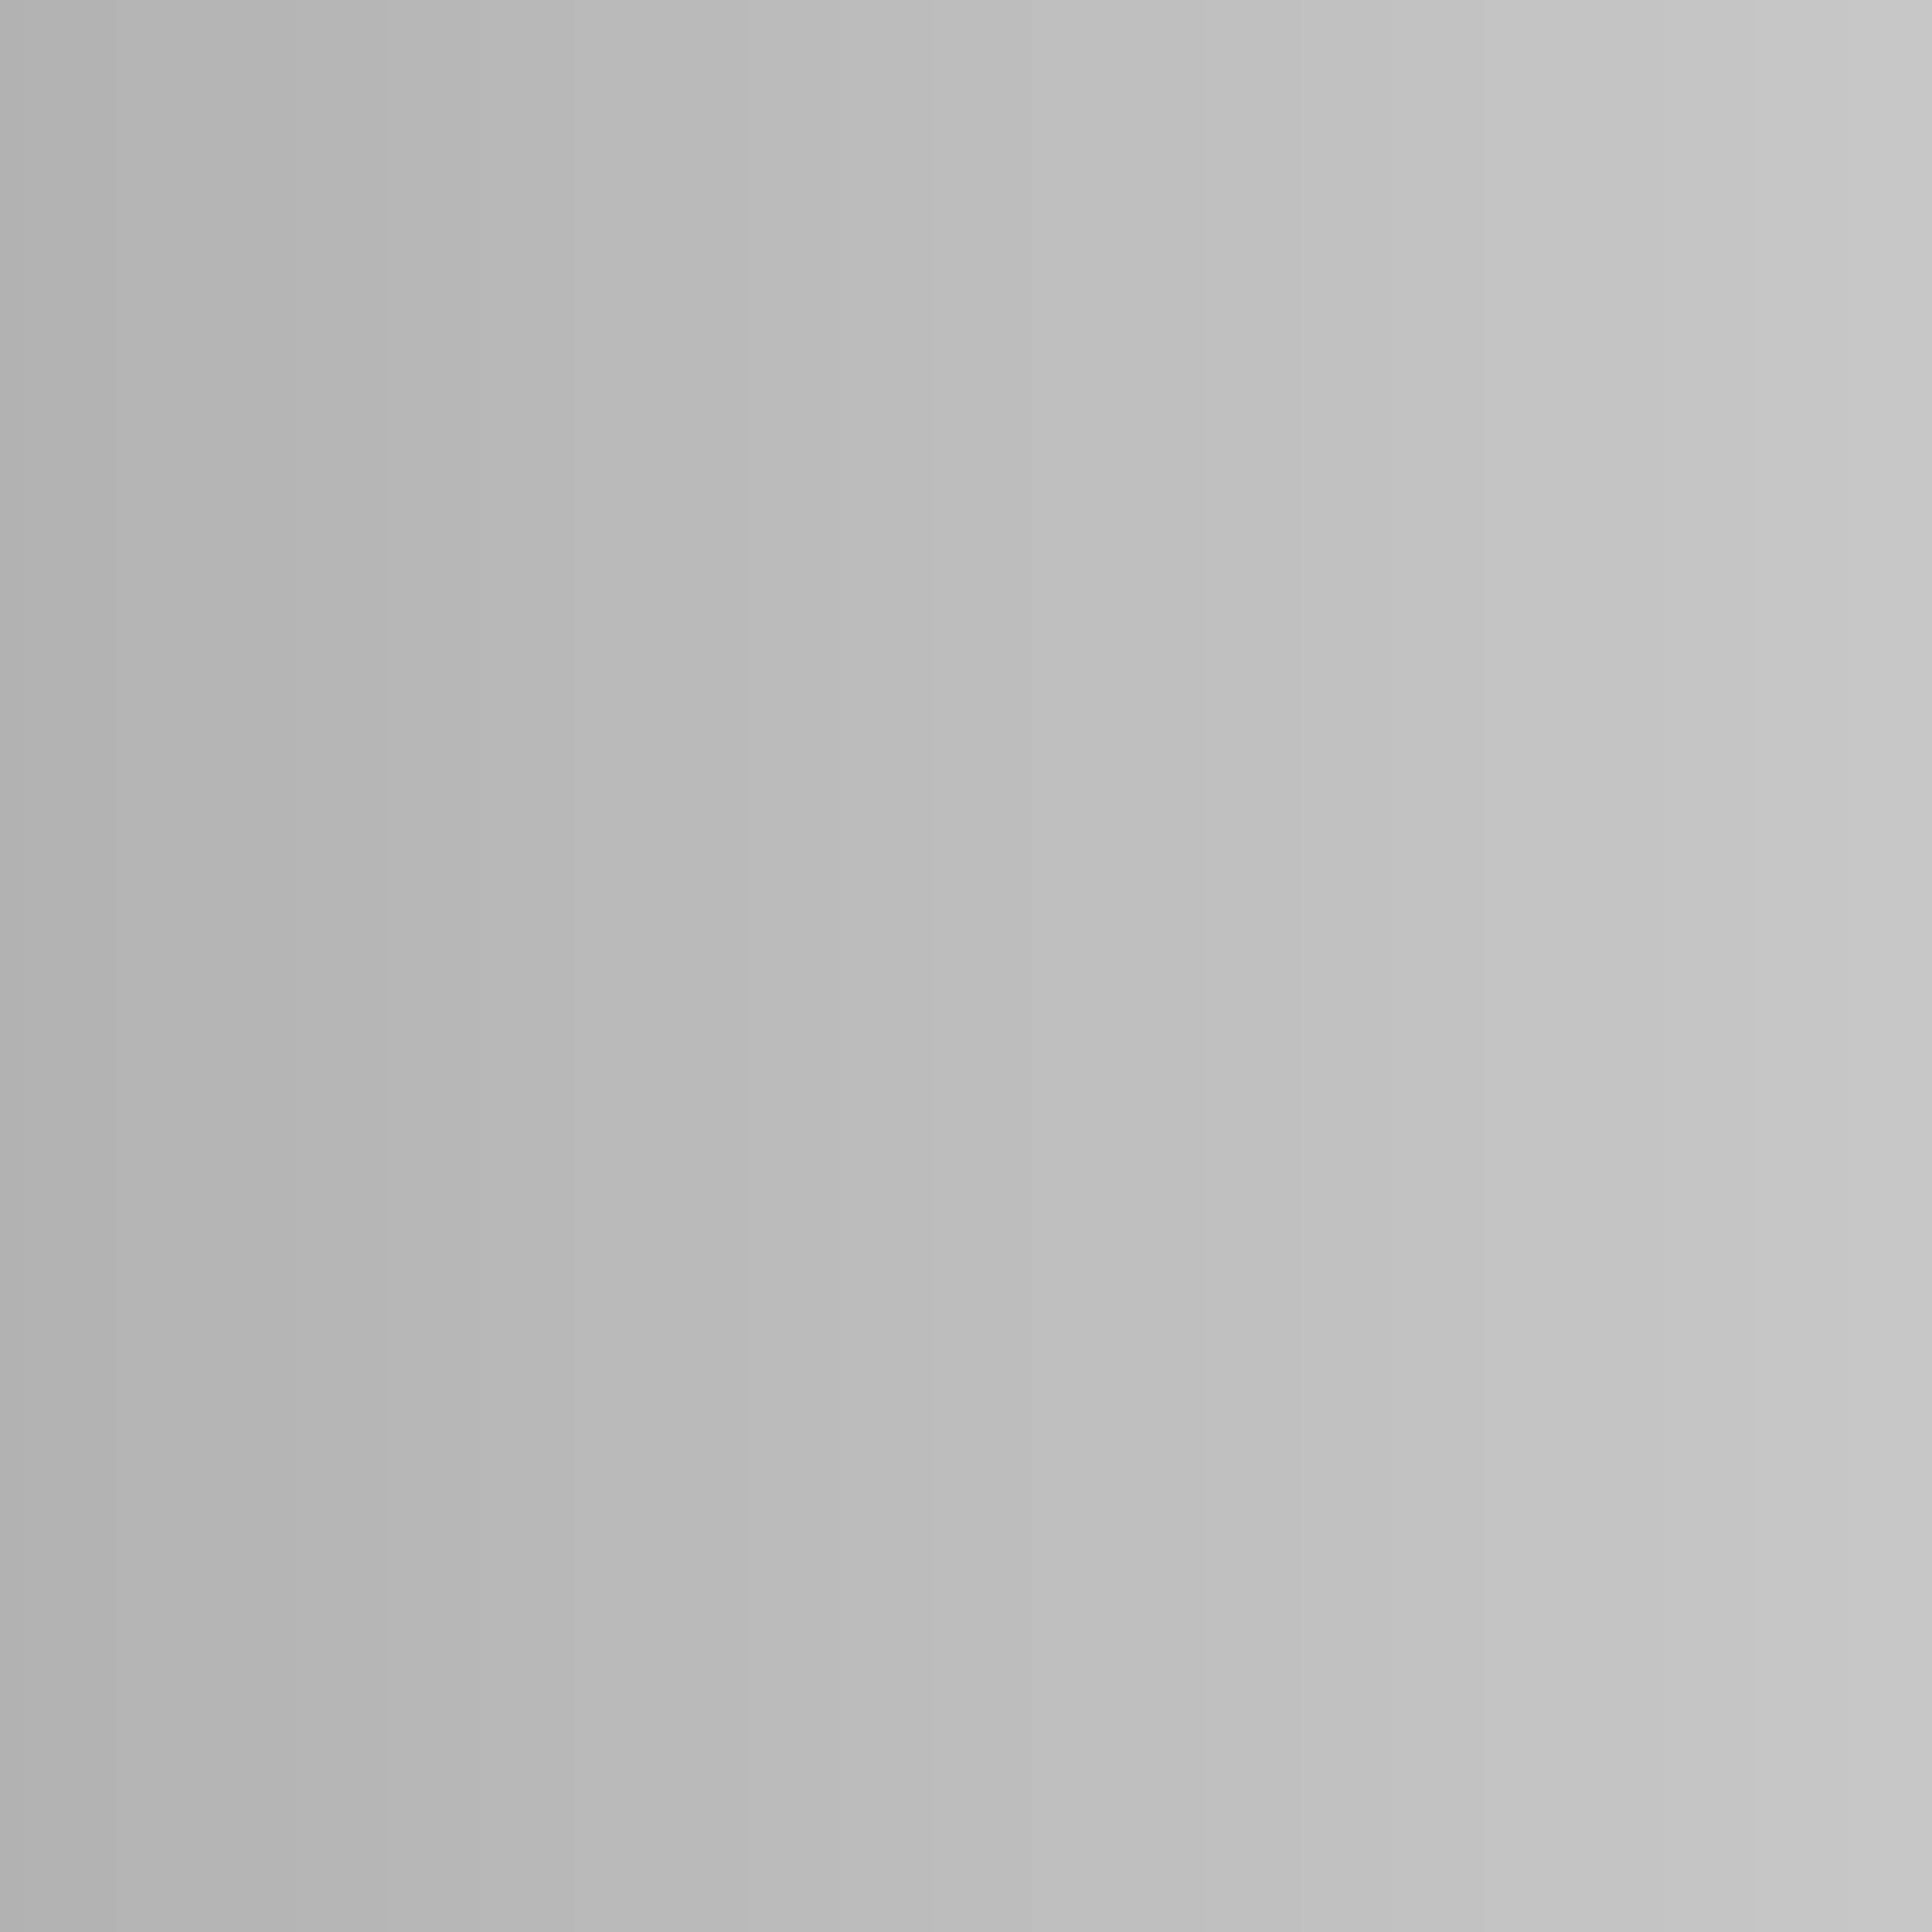 <?xml version="1.0" encoding="UTF-8" standalone="no"?>
<!-- Created with Inkscape (http://www.inkscape.org/) -->

<svg
   xmlns:dc="http://purl.org/dc/elements/1.1/"
   xmlns:cc="http://creativecommons.org/ns#"
   xmlns:rdf="http://www.w3.org/1999/02/22-rdf-syntax-ns#"
   xmlns:svg="http://www.w3.org/2000/svg"
   xmlns="http://www.w3.org/2000/svg"
   xmlns:xlink="http://www.w3.org/1999/xlink"
   xmlns:sodipodi="http://sodipodi.sourceforge.net/DTD/sodipodi-0.dtd"
   xmlns:inkscape="http://www.inkscape.org/namespaces/inkscape"
   width="30"
   height="30"
   id="svg2"
   version="1.1"
   inkscape:version="0.48.4 r9939"
   sodipodi:docname="trough-vertical.svg">
  <defs
     id="defs4">
    <linearGradient
       id="linearGradient3795">
      <stop
         style="stop-color:#000000;stop-opacity:0.301;"
         offset="0"
         id="stop3797" />
      <stop
         style="stop-color:#000000;stop-opacity:0.218;"
         offset="1"
         id="stop3799" />
    </linearGradient>
    <linearGradient
       id="linearGradient3768">
      <stop
         style="stop-color:#ffffff;stop-opacity:1;"
         offset="0"
         id="stop3770" />
      <stop
         style="stop-color:#ffffff;stop-opacity:0.8;"
         offset="1"
         id="stop3772" />
    </linearGradient>
    <linearGradient
       id="linearGradient3758">
      <stop
         style="stop-color:#b2b2b2;stop-opacity:1;"
         offset="0"
         id="stop3760" />
      <stop
         style="stop-color:#8c8c8c;stop-opacity:1;"
         offset="1"
         id="stop3762" />
    </linearGradient>
    <linearGradient
       id="linearGradient3788">
      <stop
         style="stop-color:#000000;stop-opacity:0.05;"
         offset="0"
         id="stop3790" />
      <stop
         style="stop-color:#000000;stop-opacity:0.15;"
         offset="1"
         id="stop3792" />
    </linearGradient>
    <linearGradient
       inkscape:collect="always"
       xlink:href="#linearGradient3795"
       id="linearGradient3801"
       x1="0"
       y1="15"
       x2="30"
       y2="15"
       gradientUnits="userSpaceOnUse" />
  </defs>
  <sodipodi:namedview
     id="base"
     pagecolor="#d6d6d6"
     bordercolor="#666666"
     borderopacity="1.0"
     inkscape:pageopacity="1"
     inkscape:pageshadow="2"
     inkscape:zoom="15.839192"
     inkscape:cx="12.221083"
     inkscape:cy="15.852905"
     inkscape:document-units="px"
     inkscape:current-layer="layer1"
     showgrid="true"
     inkscape:snap-bbox="true"
     inkscape:window-width="1295"
     inkscape:window-height="732"
     inkscape:window-x="123"
     inkscape:window-y="89"
     inkscape:window-maximized="0">
    <inkscape:grid
       type="xygrid"
       id="grid3753"
       empspacing="5"
       visible="true"
       enabled="true"
       snapvisiblegridlinesonly="true" />
  </sodipodi:namedview>
  <g
     inkscape:label="Layer 1"
     inkscape:groupmode="layer"
     id="layer1"
     transform="translate(0,-1022.362)">
    <rect
       style="fill:url(#linearGradient3801);fill-opacity:1;stroke:none;stroke-width:1;stroke-miterlimit:4;stroke-opacity:1;stroke-dasharray:none"
       id="rect3785"
       width="30"
       height="30"
       x="0"
       y="0"
       transform="translate(0,1022.362)" />
  </g>
</svg>
